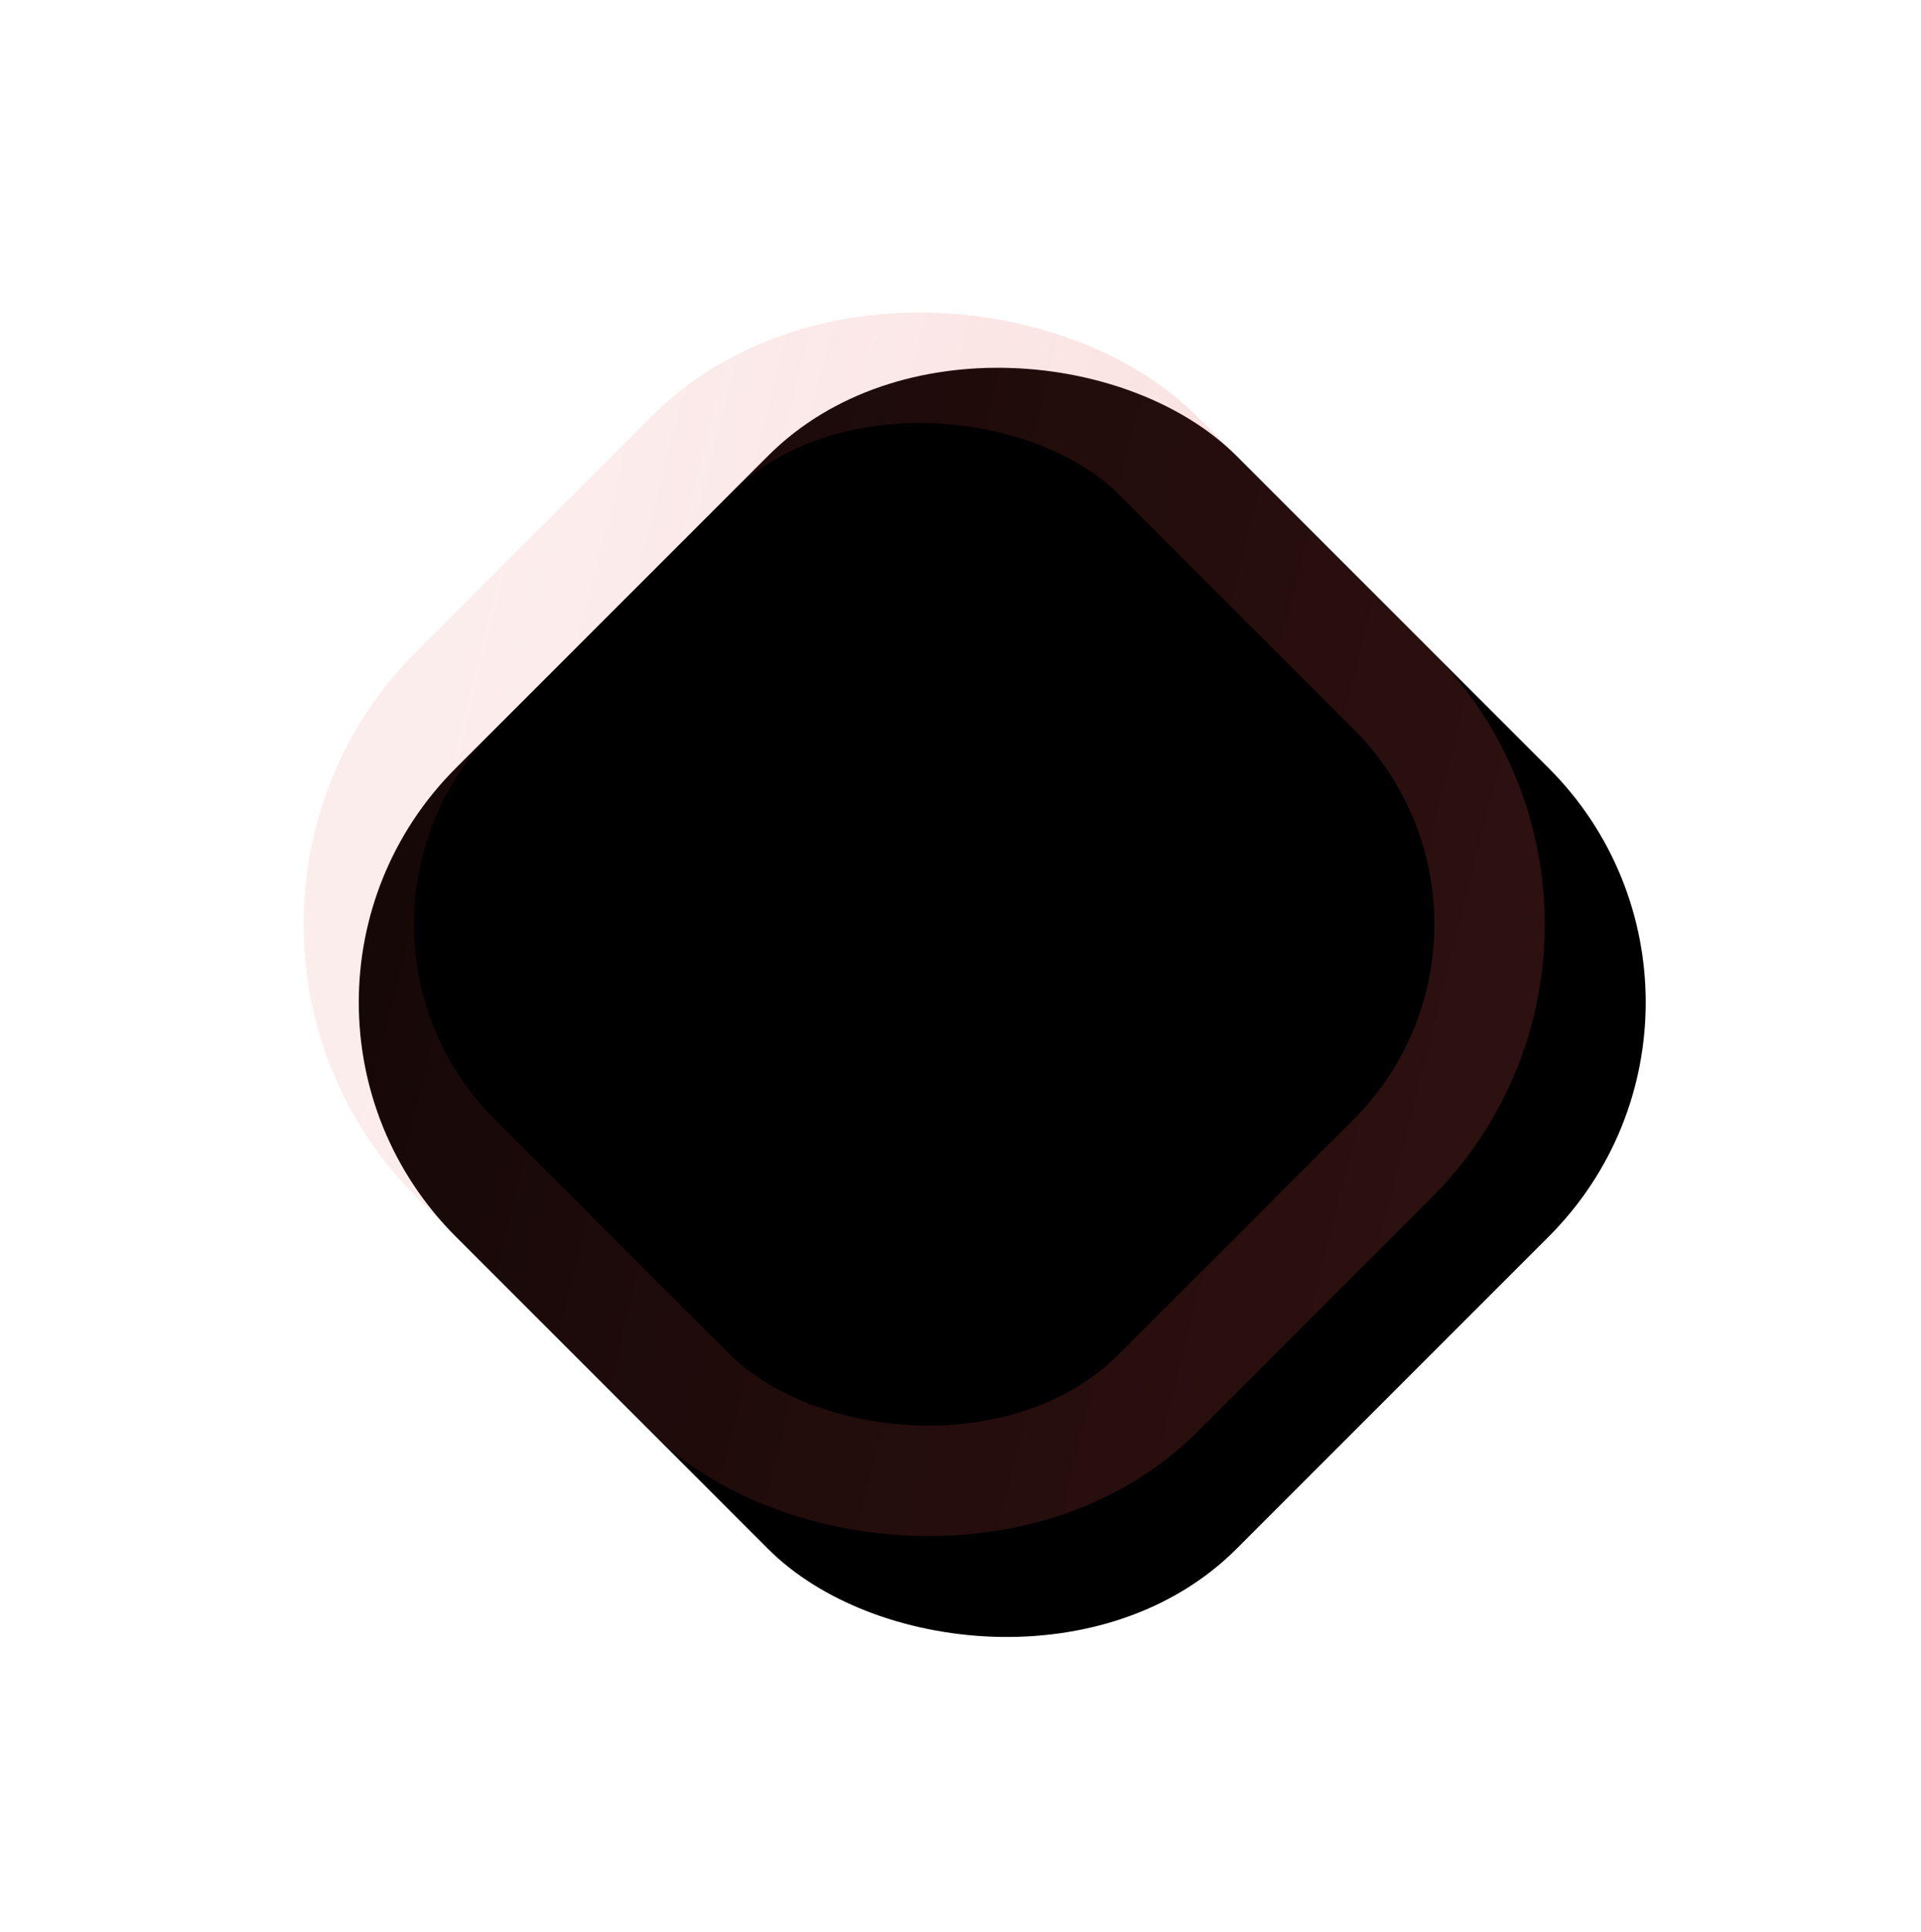 <?xml version="1.0" encoding="UTF-8"?>
<svg width="174px" height="175px" viewBox="0 0 174 175" version="1.1" xmlns="http://www.w3.org/2000/svg" xmlns:xlink="http://www.w3.org/1999/xlink">
    <!-- Generator: Sketch Internal 51 (54983) - http://www.bohemiancoding.com/sketch -->
    <title>Rectangle 15</title>
    <desc>Created with Sketch Internal.</desc>
    <defs>
        <linearGradient x1="18.551%" y1="5.738%" x2="74.91%" y2="100%" id="linearGradient-1">
            <stop stop-color="#E35050" stop-opacity="0.1" offset="0%"></stop>
            <stop stop-color="#E35050" stop-opacity="0.199" offset="100%"></stop>
        </linearGradient>
        <rect id="path-2" x="307.711" y="590.711" width="100" height="100" rx="30"></rect>
        <filter x="-47.5%" y="-42.5%" width="195.0%" height="195.0%" filterUnits="objectBoundingBox" id="filter-3">
            <feOffset dx="0" dy="5" in="SourceAlpha" result="shadowOffsetOuter1"></feOffset>
            <feMorphology radius="10" operator="erode" in="SourceAlpha" result="shadowInner"></feMorphology>
            <feOffset dx="0" dy="5" in="shadowInner" result="shadowInner"></feOffset>
            <feComposite in="shadowOffsetOuter1" in2="shadowInner" operator="out" result="shadowOffsetOuter1"></feComposite>
            <feGaussianBlur stdDeviation="15" in="shadowOffsetOuter1" result="shadowBlurOuter1"></feGaussianBlur>
            <feColorMatrix values="0 0 0 0 0.882   0 0 0 0 0.165   0 0 0 0 0.282  0 0 0 0.131 0" type="matrix" in="shadowBlurOuter1"></feColorMatrix>
        </filter>
    </defs>
    <g id="Pricing-2.1-Iterations" stroke="none" stroke-width="1" fill="none" fill-rule="evenodd">
        <g id="Pricing-Block-2.1---E-—-Buy--Copy-6" transform="translate(-274, -557)">
            <g id="Rectangle-15" transform="translate(357.711, 640.711) rotate(-45) translate(-357.711, -640.711) ">
                <use fill="black" fill-opacity="1" filter="url(#filter-3)" xlink:href="#path-2"></use>
                <rect stroke="url(#linearGradient-1)" stroke-width="10" stroke-linejoin="square" x="312.711" y="595.711" width="90" height="90" rx="30"></rect>
            </g>
        </g>
    </g>
</svg>